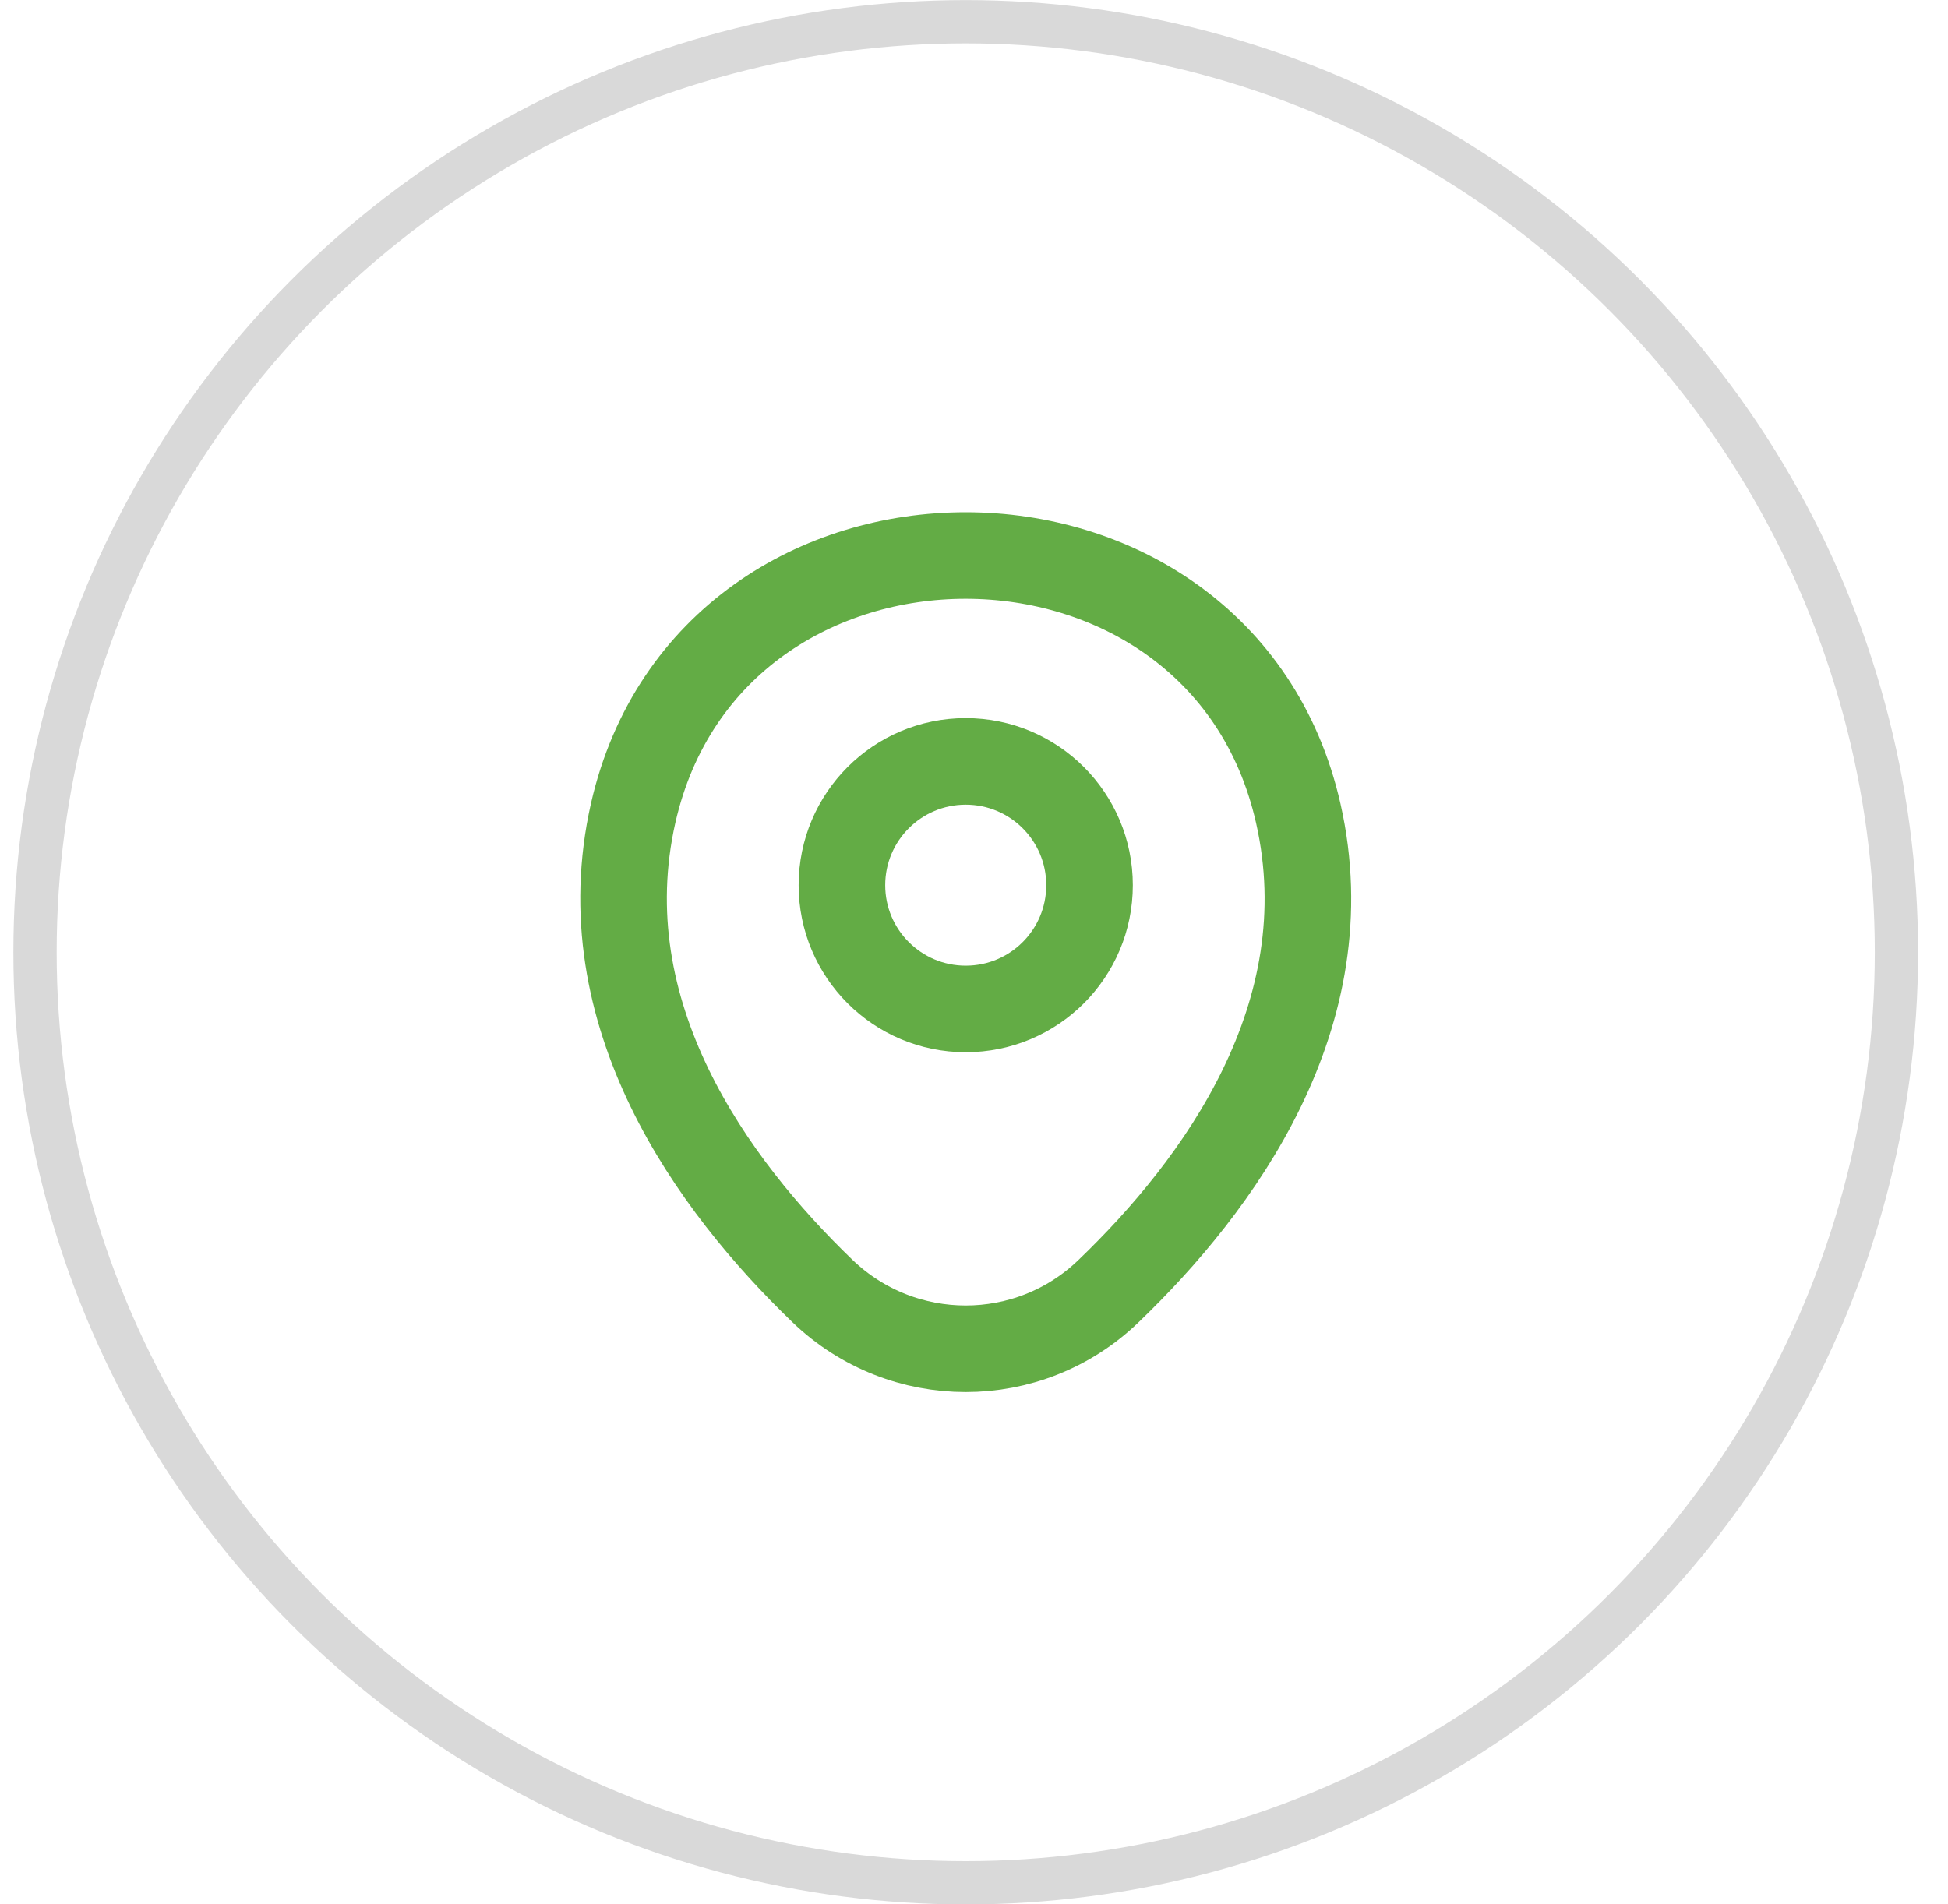 <?xml version="1.0" encoding="UTF-8"?>
<svg xmlns="http://www.w3.org/2000/svg" width="45" height="44" viewBox="0 0 45 44" fill="none">
  <circle cx="22.309" cy="22.002" r="21.5" stroke="#D9D9D9"></circle>
  <path d="M22.309 23.312C23.889 23.312 25.169 22.032 25.169 20.452C25.169 18.873 23.889 17.592 22.309 17.592C20.73 17.592 19.449 18.873 19.449 20.452C19.449 22.032 20.73 23.312 22.309 23.312Z" stroke="#63AC45" stroke-width="2"></path>
  <path d="M14.627 18.784C16.433 10.846 28.194 10.855 29.991 18.793C31.045 23.45 28.148 27.392 25.609 29.83C23.767 31.608 20.852 31.608 19 29.83C16.47 27.392 13.573 23.441 14.627 18.784Z" stroke="#63AC45" stroke-width="2"></path>
</svg>
